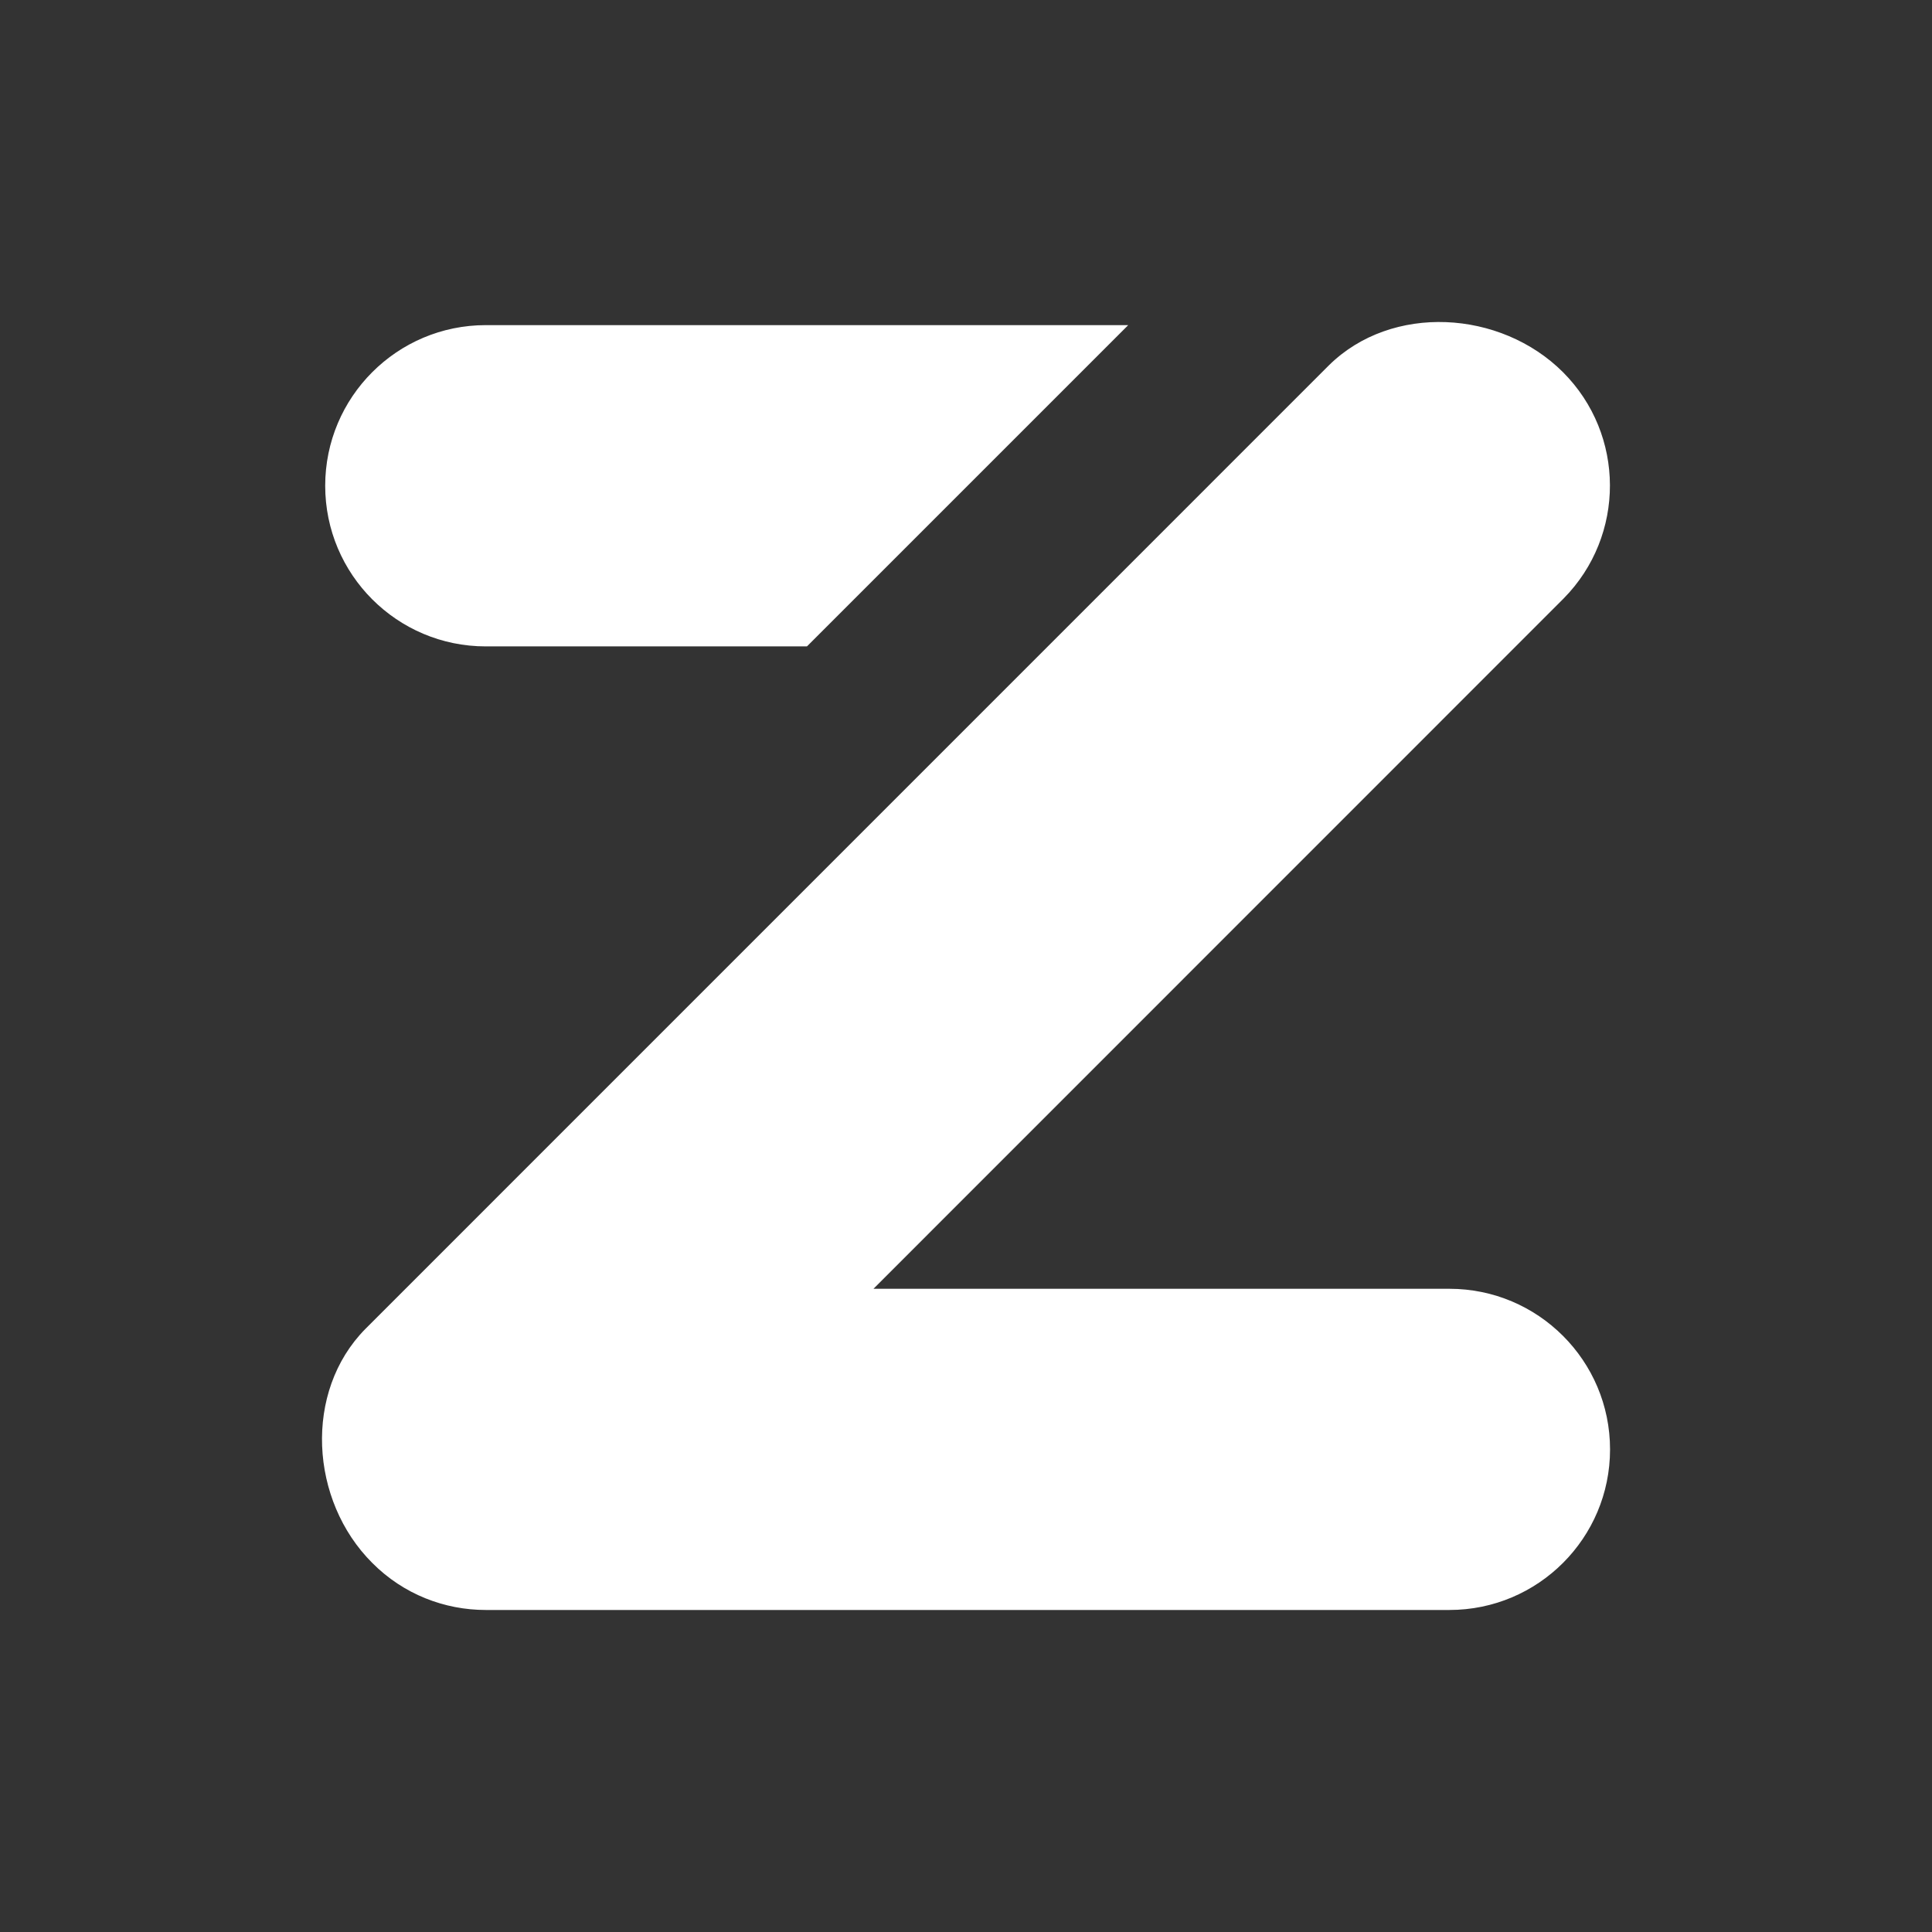 <svg width="28" height="28" viewBox="0 0 28 28" fill="none" xmlns="http://www.w3.org/2000/svg">
<rect x="0" y="0" width="28" height="28" fill="#333333" stroke="none"/>
<g id="zapper-logos-idaAv0hNl2 1">
<path id="Vector" fill-rule="evenodd" clip-rule="evenodd" d="M12.659 18.678H21.006C22.291 18.678 23.334 19.721 23.334 21.006C23.334 22.291 22.291 23.333 21.006 23.333H7.04C6.444 23.333 5.848 23.107 5.395 22.651C4.489 21.747 4.397 20.17 5.295 19.26L19.26 5.294C20.17 4.397 21.747 4.49 22.652 5.394C23.556 6.299 23.559 7.763 22.662 8.673L12.659 18.678ZM11.695 9.368H7.04C5.755 9.368 4.713 8.325 4.713 7.04C4.713 5.755 5.755 4.712 7.04 4.712H16.351L11.695 9.368Z" fill="white"/>
</g>
</svg>
